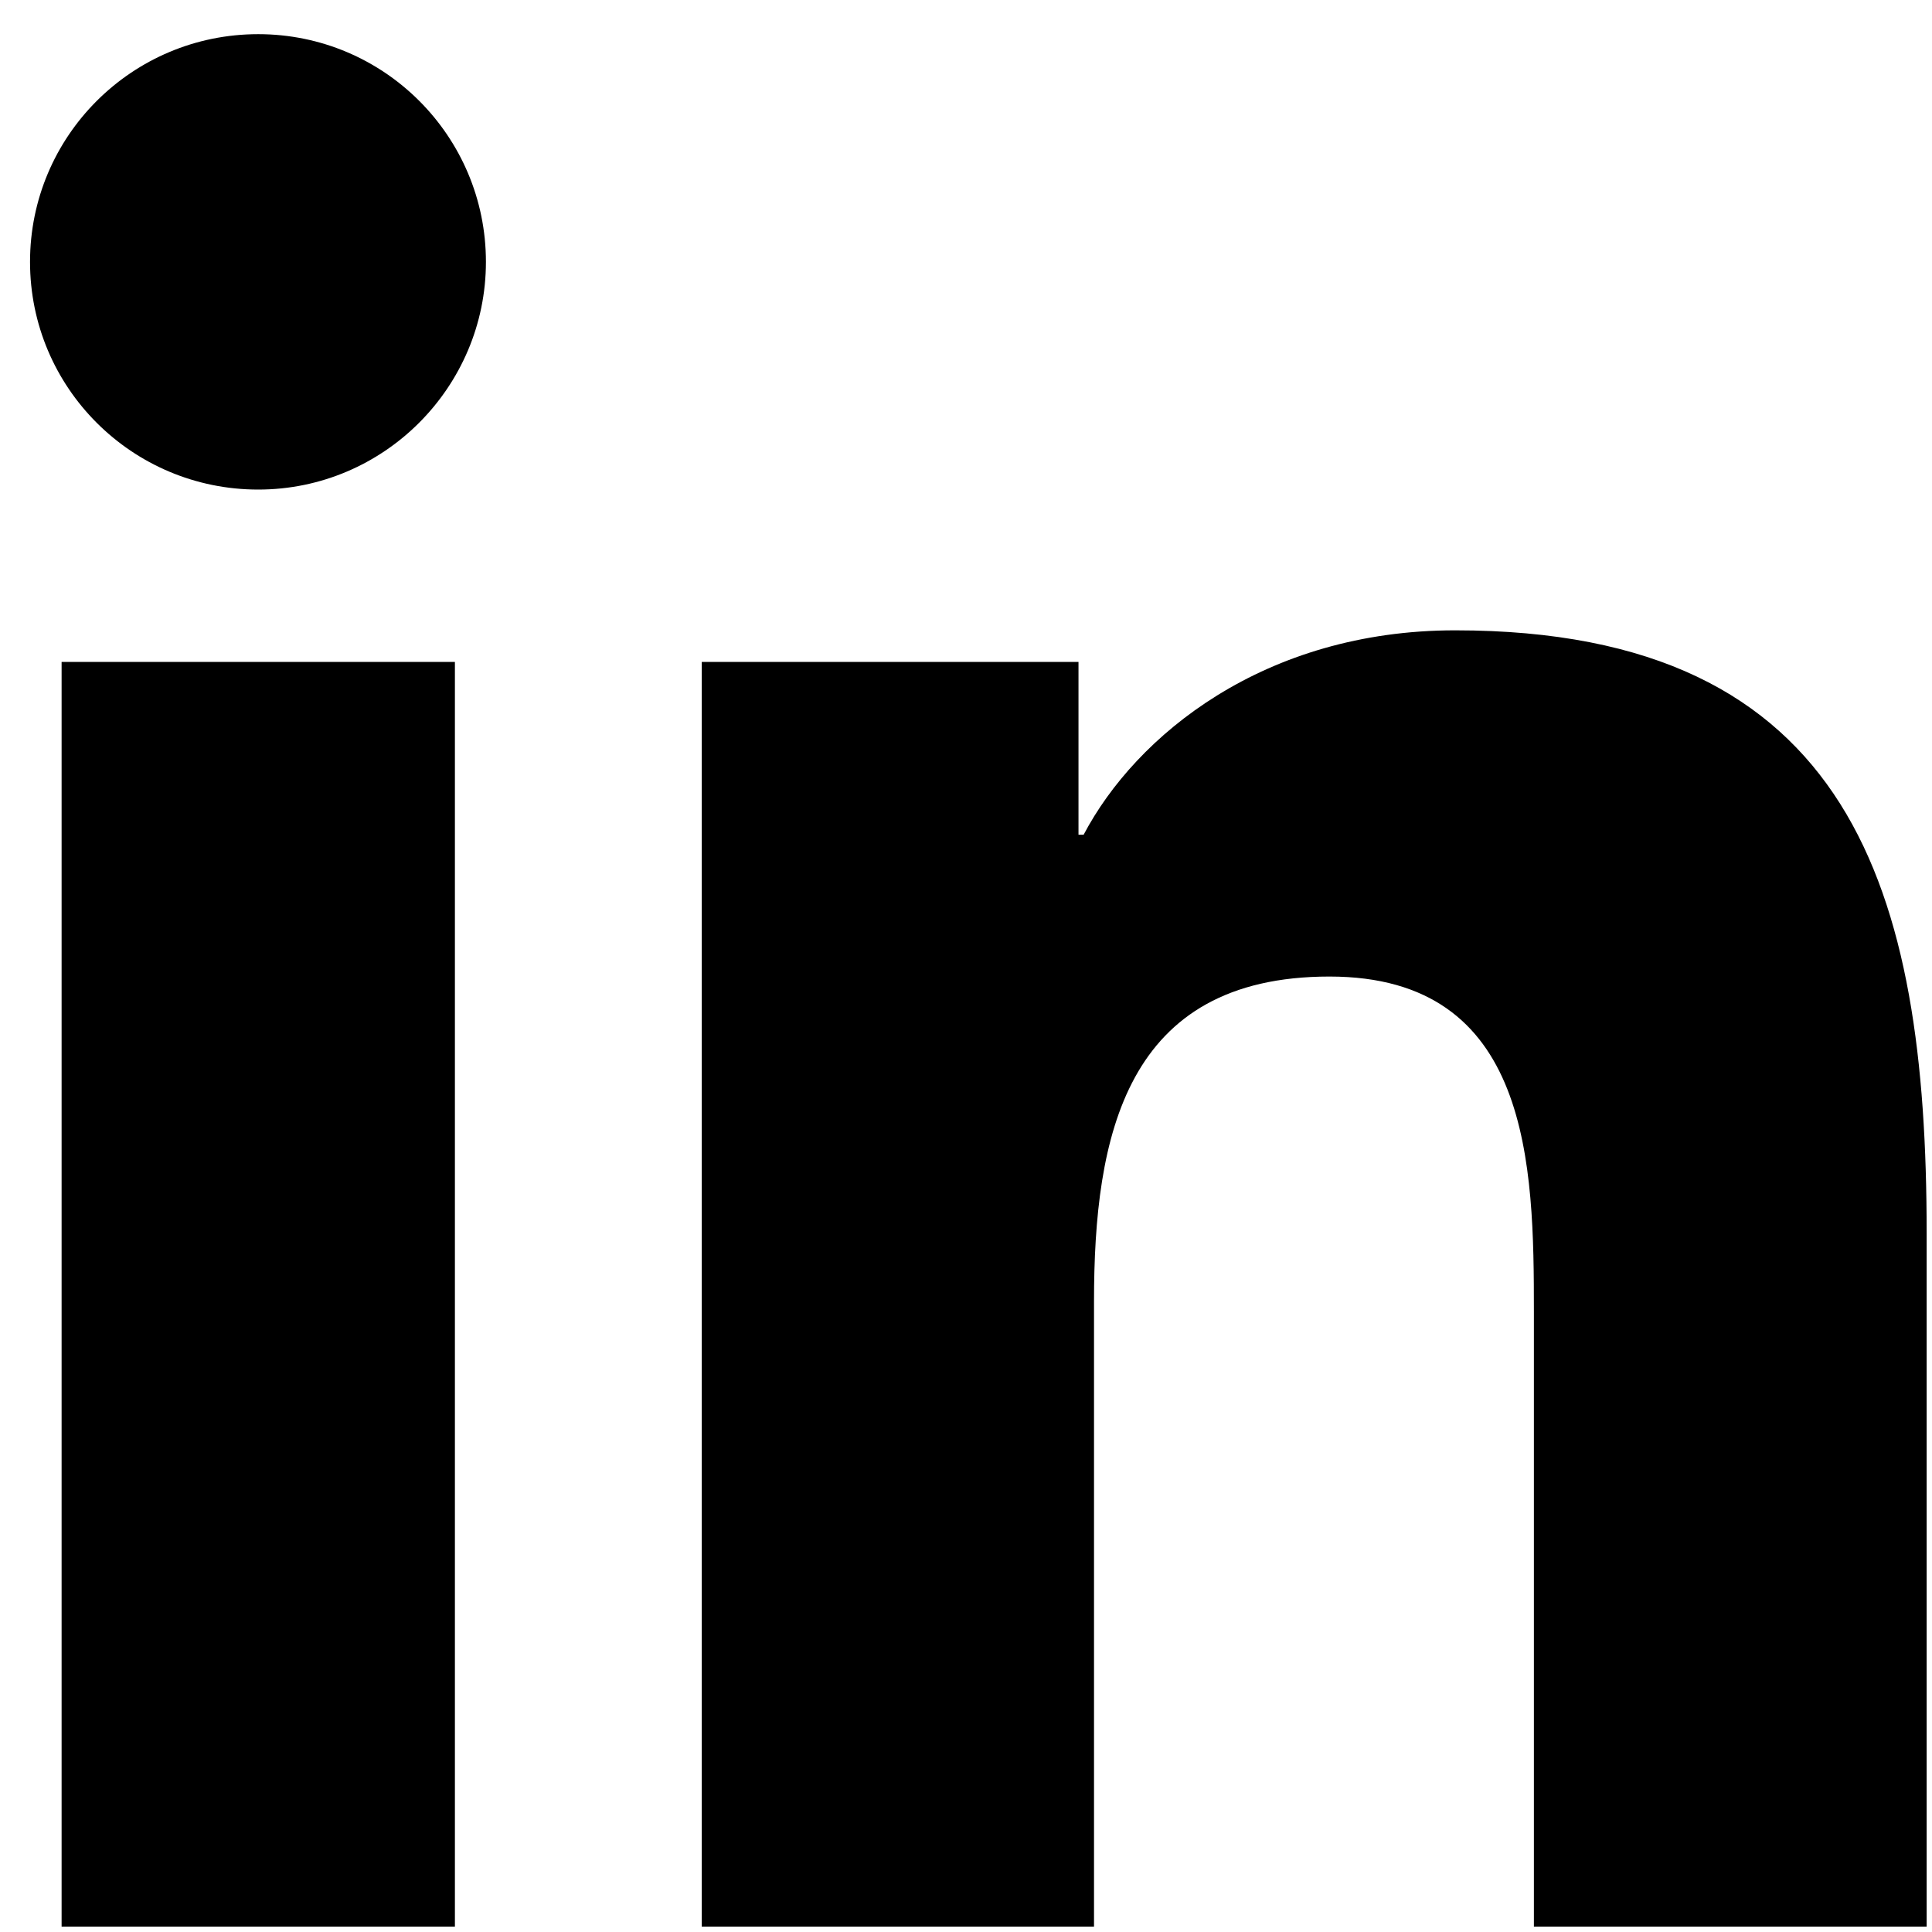 <svg width="35" height="35" viewBox="0 0 35 35" fill="none" xmlns="http://www.w3.org/2000/svg">
<path d="M8.241 34.903H1.116V11.991H8.241V34.903ZM4.678 8.869C2.391 8.869 0.544 7.022 0.544 4.744C0.544 2.466 2.391 0.619 4.678 0.619C6.956 0.619 8.803 2.466 8.803 4.744C8.803 7.012 6.956 8.869 4.678 8.869ZM34.903 34.903H27.788V23.765C27.788 21.112 27.741 17.691 24.085 17.691C20.381 17.691 19.819 20.587 19.819 23.578V34.903H12.713V11.991H19.538V15.122H19.631C20.578 13.322 22.903 11.419 26.363 11.419C33.572 11.419 34.903 16.162 34.903 22.331V34.903Z" fill="black"/>
</svg>
